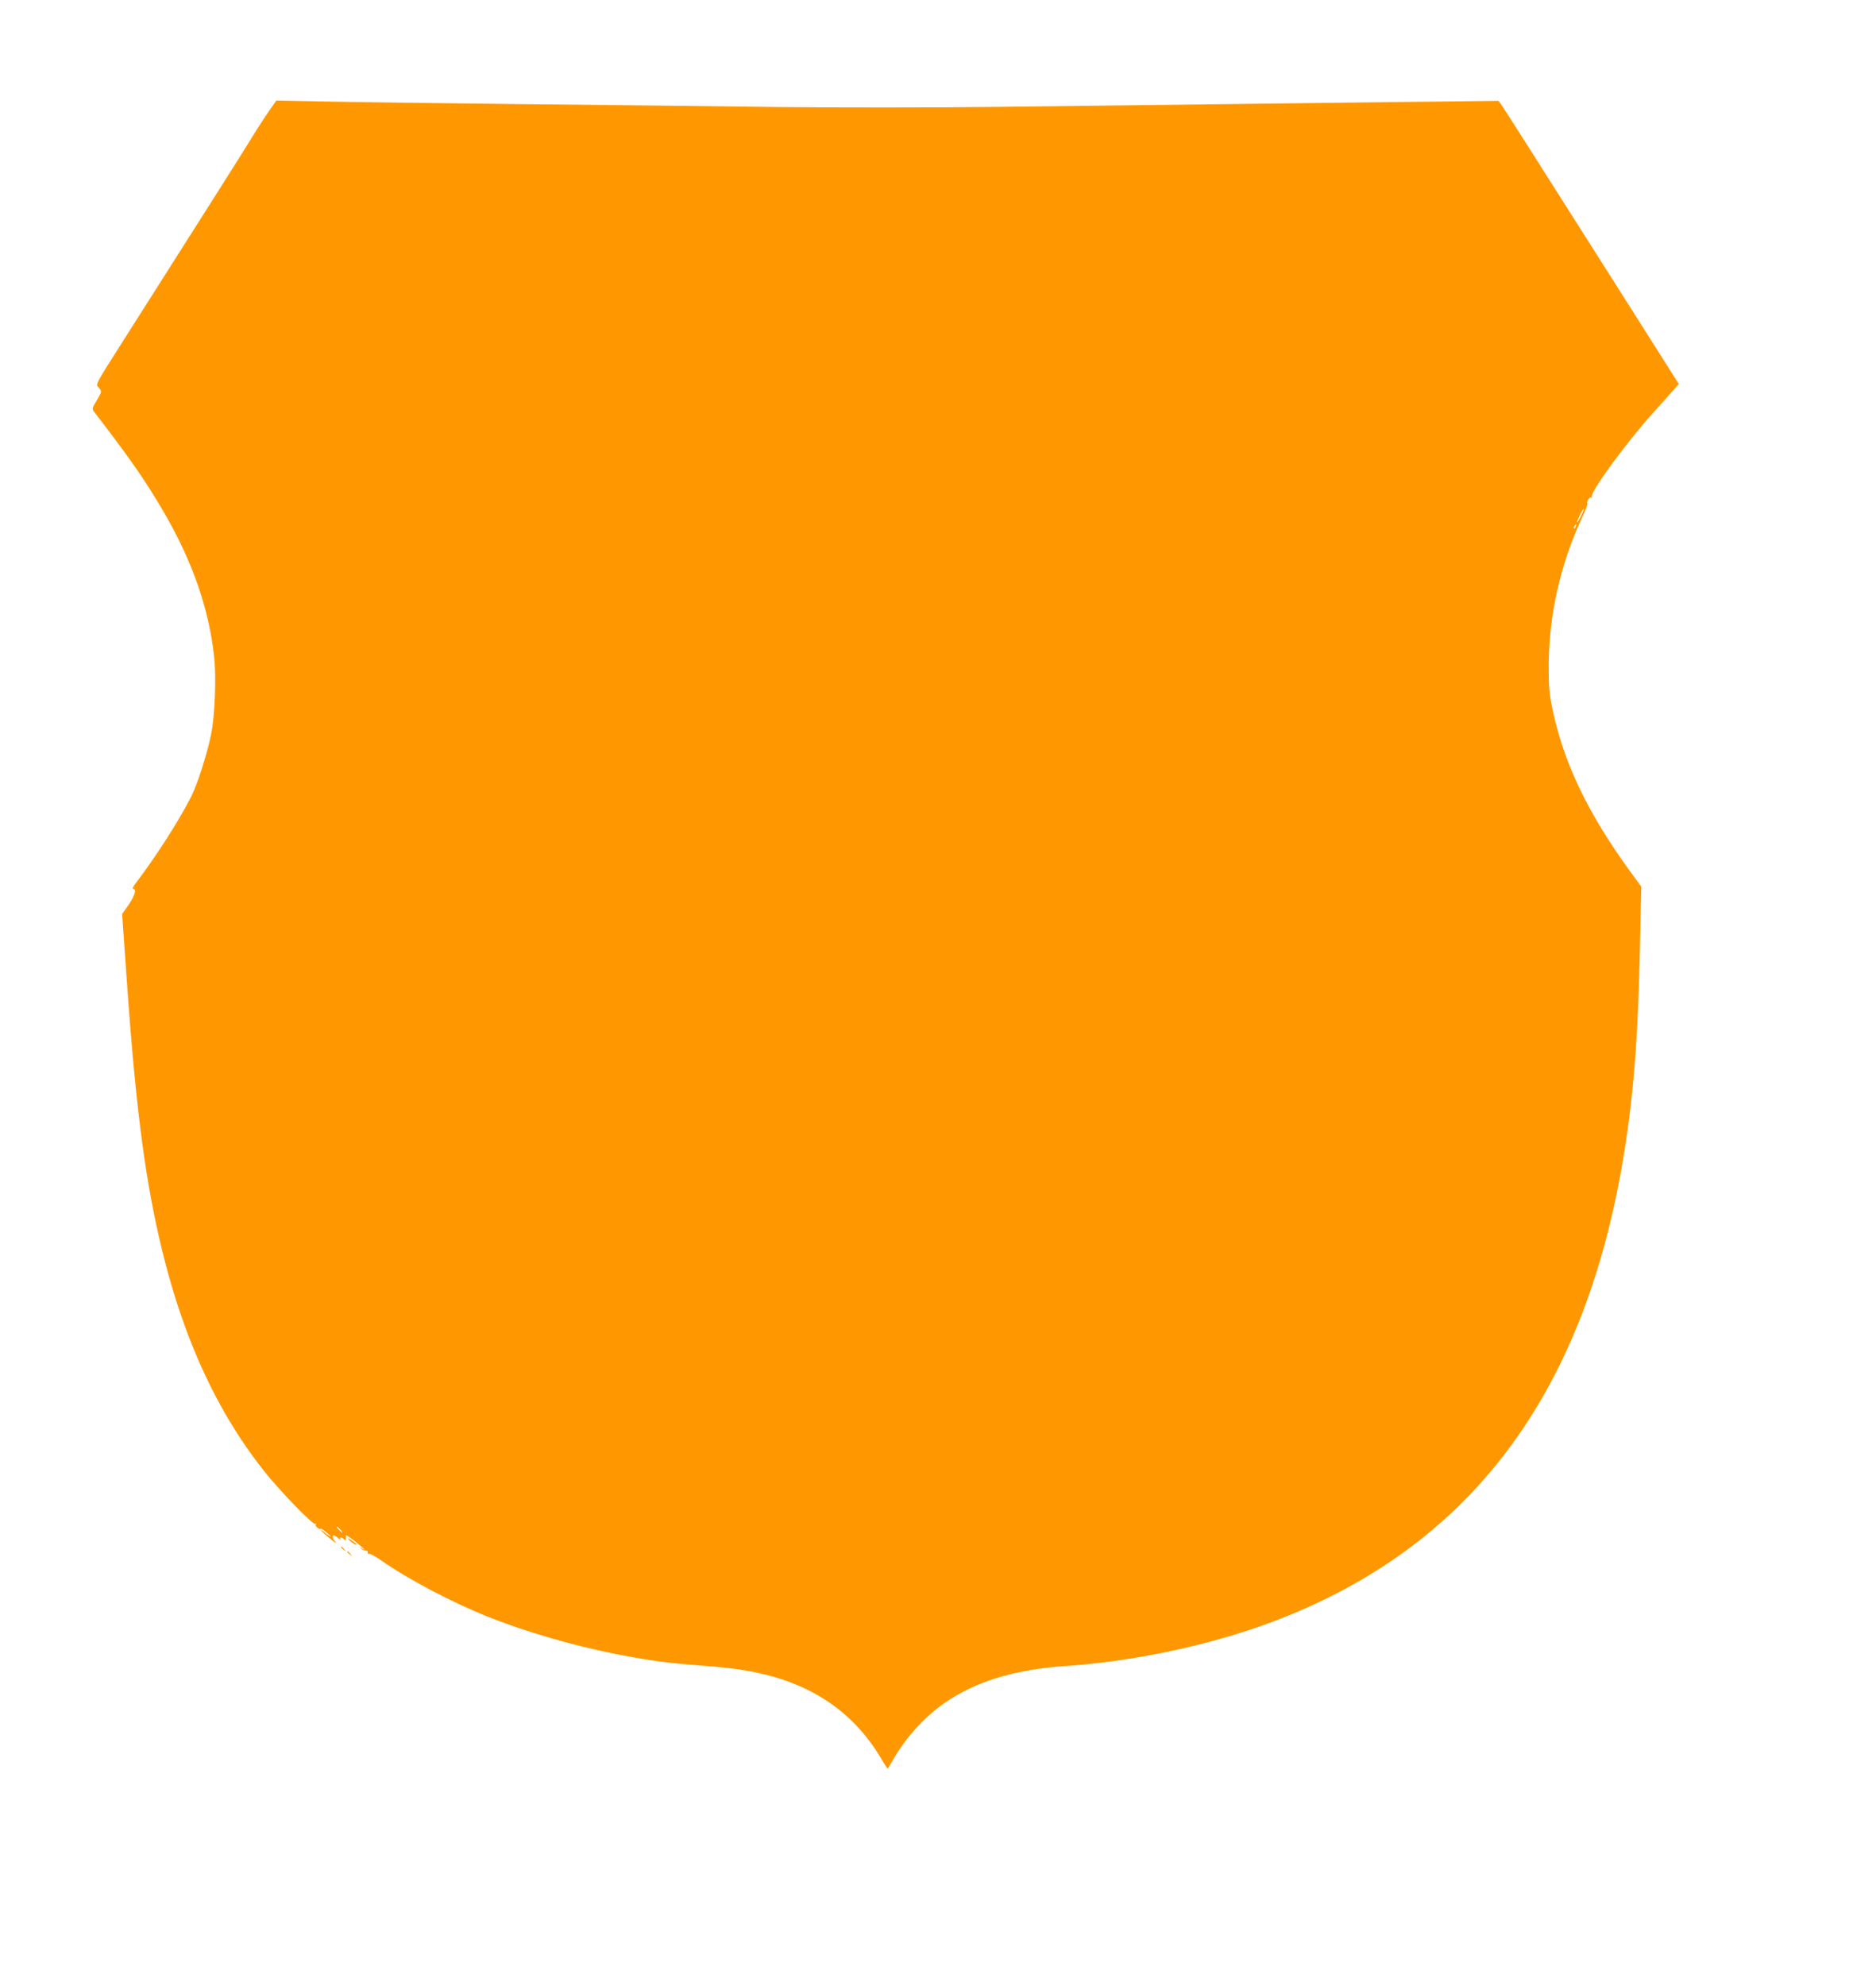 <?xml version="1.0" standalone="no"?>
<!DOCTYPE svg PUBLIC "-//W3C//DTD SVG 20010904//EN"
 "http://www.w3.org/TR/2001/REC-SVG-20010904/DTD/svg10.dtd">
<svg version="1.0" xmlns="http://www.w3.org/2000/svg"
 width="1210pt" height="1280pt" viewBox="0 0 1210 1280"
 preserveAspectRatio="xMidYMid meet">
<g transform="translate(0,1280) scale(0.1,-0.1)"
fill="#ff9800" stroke="none">
<path d="M1739 12090 c-24 -34 -75 -112 -113 -174 -61 -100 -315 -501 -812
-1282 -214 -338 -198 -307 -175 -335 18 -22 18 -24 -14 -78 -32 -53 -32 -57
-17 -77 226 -293 331 -443 449 -646 183 -314 290 -620 324 -930 15 -134 5
-384 -20 -504 -27 -130 -87 -317 -128 -399 -76 -151 -231 -393 -360 -561 -14
-19 -20 -34 -14 -34 23 0 10 -46 -30 -103 l-41 -58 6 -92 c45 -662 71 -965
112 -1297 120 -969 374 -1670 800 -2206 96 -121 313 -346 327 -337 6 3 7 1 3
-5 -6 -10 27 -36 35 -27 2 2 20 -10 39 -27 19 -16 28 -26 20 -22 -8 4 -26 16
-39 28 -13 12 -21 16 -18 9 4 -6 31 -31 60 -54 28 -24 42 -32 31 -19 -31 36
-19 58 14 28 14 -13 22 -17 18 -10 -9 15 6 16 22 0 9 -9 12 -9 13 3 1 7 1 18
0 22 -1 5 26 -13 59 -39 33 -26 60 -49 60 -52 0 -2 -8 2 -17 9 -16 11 -16 11
-5 -1 7 -8 20 -15 30 -15 9 0 16 -6 14 -13 -1 -8 2 -11 7 -8 5 4 39 -14 74
-39 179 -125 456 -271 692 -366 395 -157 909 -280 1302 -309 239 -18 331 -29
453 -56 359 -80 620 -266 793 -566 16 -27 30 -48 32 -48 2 0 20 29 40 65 20
36 62 97 94 137 224 282 544 427 1016 459 399 27 841 116 1215 243 1328 455
2106 1437 2374 2996 71 415 102 800 114 1425 l8 360 -77 105 c-268 370 -421
689 -494 1031 -23 108 -26 146 -26 294 2 325 75 648 217 953 23 51 39 90 33
87 -5 -4 -4 5 2 19 7 14 16 23 22 19 6 -3 7 -1 4 4 -16 25 224 353 399 546 49
54 105 117 125 140 l37 42 -409 645 c-226 355 -480 756 -566 891 -86 136 -164
256 -172 268 l-16 21 -1265 -15 c-696 -9 -1584 -19 -1973 -24 -405 -5 -1007
-5 -1405 -1 -384 5 -1133 14 -1667 19 -533 6 -1106 13 -1271 17 l-302 6 -43
-62z m8459 -2615 c-12 -24 -23 -43 -26 -41 -4 5 36 86 43 86 3 0 -5 -20 -17
-45z m-35 -70 c-3 -9 -8 -14 -10 -11 -3 3 -2 9 2 15 9 16 15 13 8 -4z m-7968
-6465 c10 -11 16 -20 13 -20 -3 0 -13 9 -23 20 -10 11 -16 20 -13 20 3 0 13
-9 23 -20z"/>
<path d="M2249 2877 c14 -18 51 -42 51 -33 0 3 -15 15 -32 27 -24 17 -29 18
-19 6z"/>
<path d="M2200 2826 c0 -2 8 -10 18 -17 15 -13 16 -12 3 4 -13 16 -21 21 -21
13z"/>
<path d="M2240 2796 c0 -2 8 -10 18 -17 15 -13 16 -12 3 4 -13 16 -21 21 -21
13z"/>
</g>
</svg>
